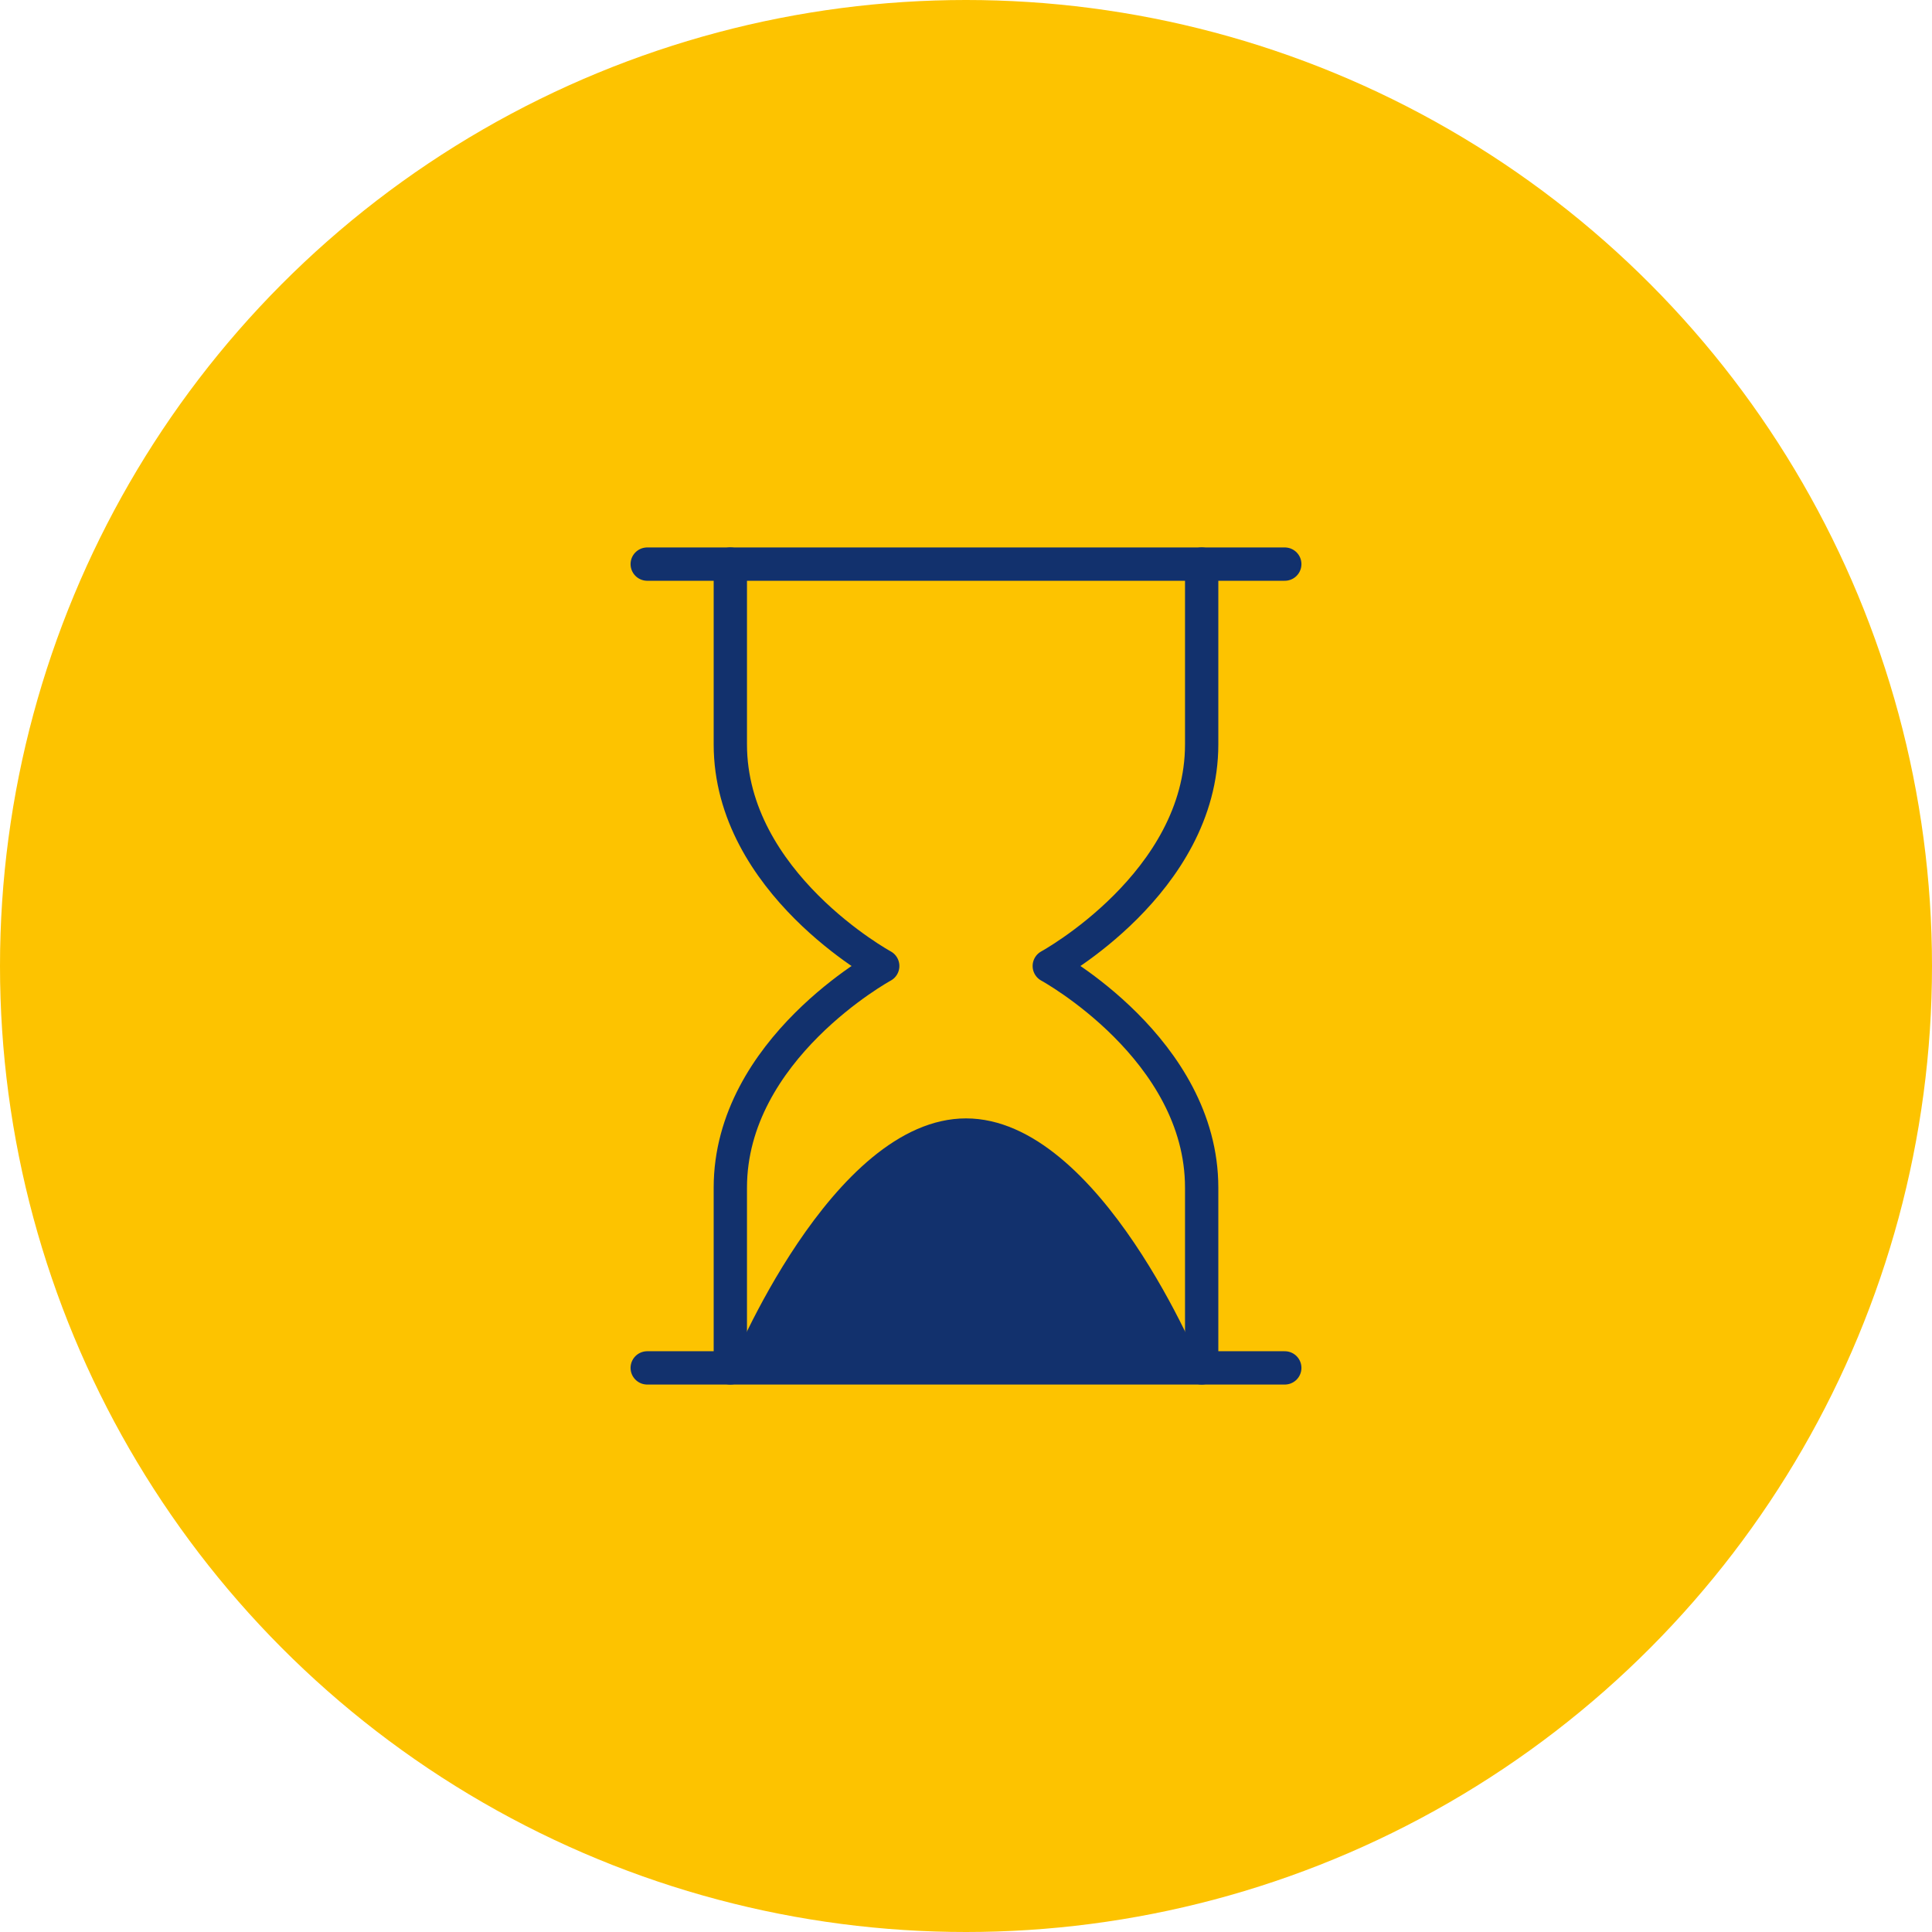 <?xml version="1.0" encoding="UTF-8"?><svg id="Ebene_1" xmlns="http://www.w3.org/2000/svg" viewBox="0 0 116 116"><defs><style>.cls-1{fill:#fdc300;}.cls-1,.cls-2{stroke-width:0px;}.cls-3{fill:none;stroke:#12316d;stroke-linecap:round;stroke-linejoin:round;stroke-width:2px;}.cls-2{fill:#12316d;isolation:isolate;}</style></defs><circle id="Ellipse_51" class="cls-1" cx="58" cy="58" r="58"/><path class="cls-2" d="m43.85,82.13s6.06-14.98,14.15-14.98,14.15,14.98,14.15,14.98h-28.29Z"/><line class="cls-3" x1="38.86" y1="33.87" x2="77.14" y2="33.87"/><line class="cls-3" x1="38.86" y1="82.13" x2="77.14" y2="82.13"/><path class="cls-3" d="m43.85,82.13s0-10.82,0-10.82c0-8.32,9.15-13.31,9.15-13.31,0,0-9.15-4.99-9.15-13.31,0,0,0-10.82,0-10.82"/><path class="cls-3" d="m72.15,82.13s0-10.82,0-10.82c0-8.32-9.15-13.31-9.15-13.31,0,0,9.15-4.99,9.15-13.31,0,0,0-10.82,0-10.82"/></svg>